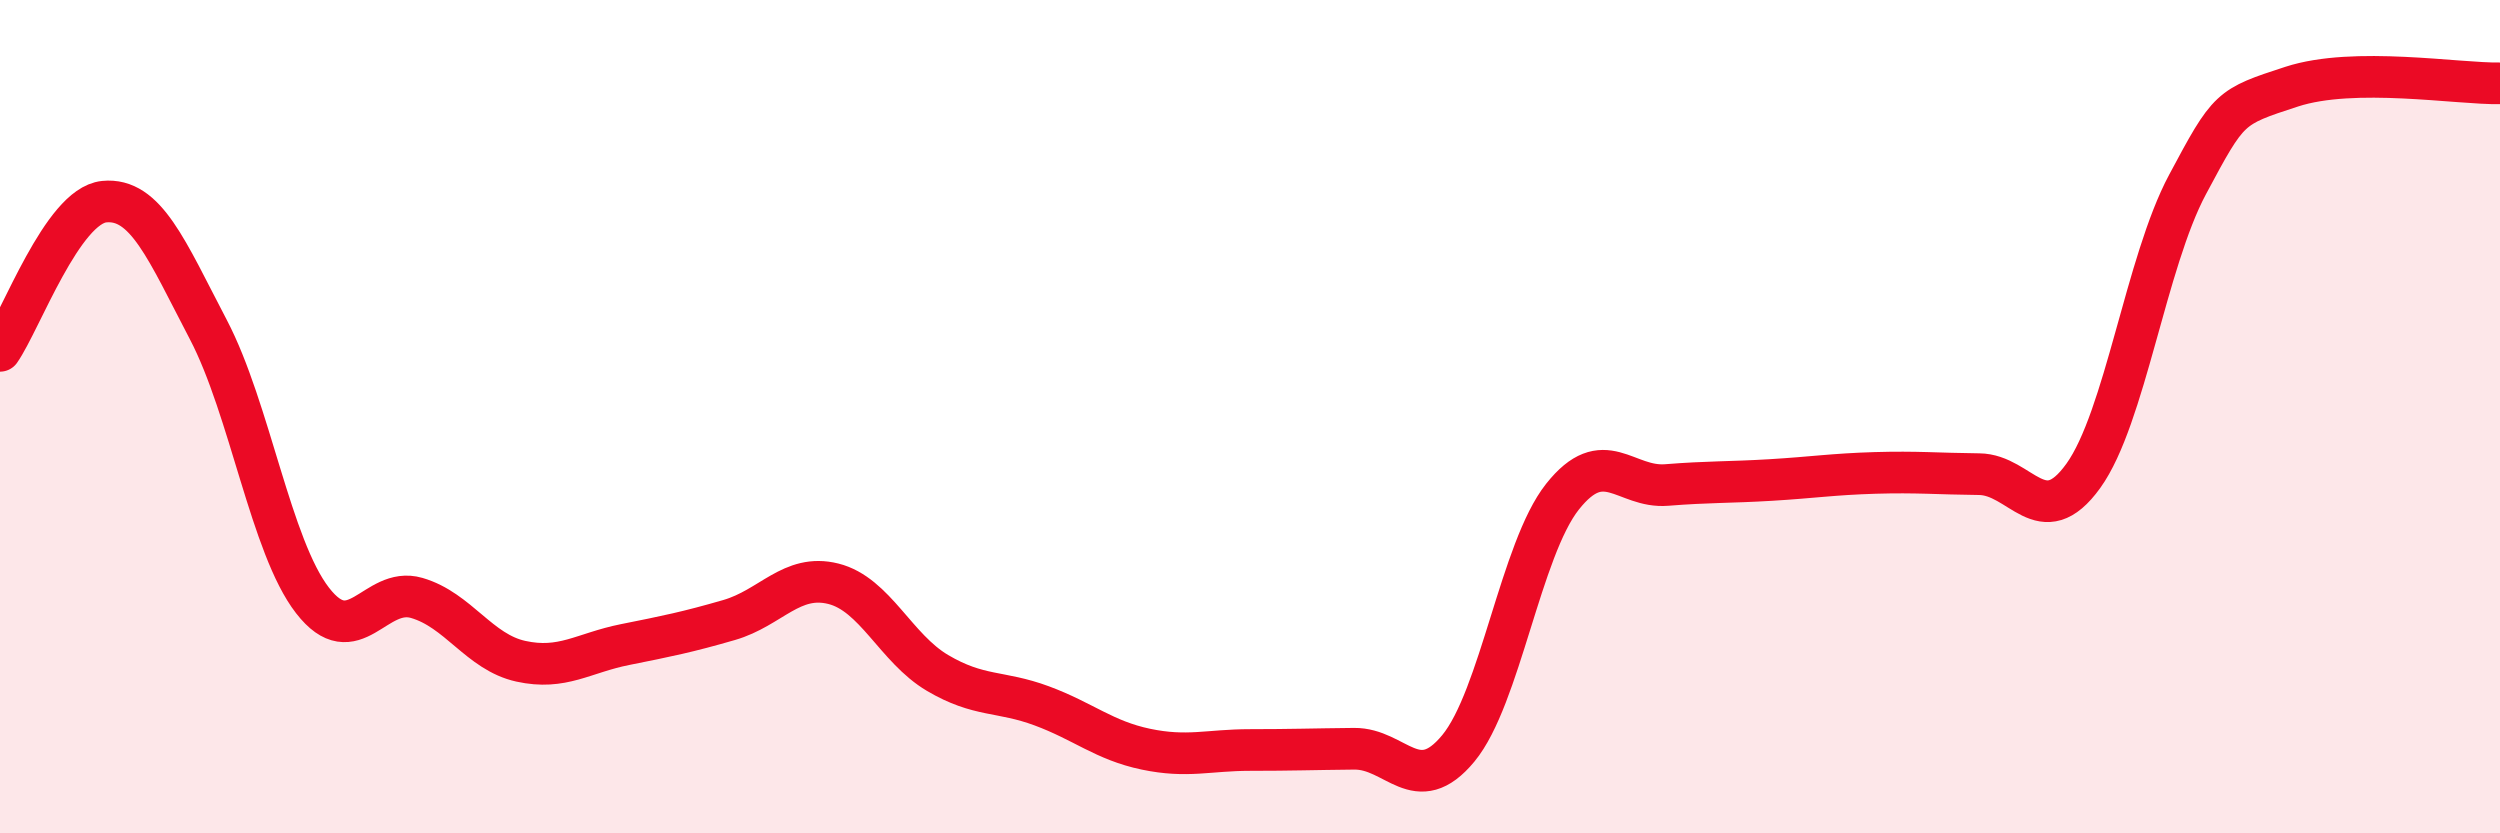 
    <svg width="60" height="20" viewBox="0 0 60 20" xmlns="http://www.w3.org/2000/svg">
      <path
        d="M 0,8.42 C 0.5,7.7 1.5,4.94 2.5,4.84 C 3.5,4.74 4,6 5,7.91 C 6,9.82 6.5,13.12 7.5,14.41 C 8.5,15.7 9,14.06 10,14.35 C 11,14.64 11.5,15.65 12.5,15.87 C 13.5,16.09 14,15.67 15,15.47 C 16,15.27 16.5,15.17 17.5,14.88 C 18.5,14.59 19,13.76 20,14.01 C 21,14.26 21.5,15.56 22.5,16.15 C 23.5,16.74 24,16.57 25,16.94 C 26,17.31 26.5,17.77 27.5,17.98 C 28.5,18.19 29,18 30,18 C 31,18 31.5,17.98 32.5,17.97 C 33.5,17.96 34,19.17 35,17.96 C 36,16.75 36.5,13.18 37.5,11.92 C 38.5,10.66 39,11.72 40,11.64 C 41,11.56 41.5,11.58 42.5,11.52 C 43.5,11.46 44,11.38 45,11.35 C 46,11.32 46.5,11.37 47.5,11.38 C 48.5,11.39 49,12.81 50,11.42 C 51,10.03 51.5,6.3 52.5,4.43 C 53.5,2.56 53.5,2.57 55,2.08 C 56.5,1.59 59,2.02 60,2L60 20L0 20Z"
        fill="#EB0A25"
        opacity="0.1"
        stroke-linecap="round"
        stroke-linejoin="round"
      />
      <path
        d="M 0,8.42 C 0.5,7.7 1.5,4.94 2.5,4.84 C 3.5,4.74 4,6 5,7.91 C 6,9.82 6.5,13.12 7.5,14.41 C 8.5,15.7 9,14.06 10,14.35 C 11,14.64 11.5,15.65 12.5,15.87 C 13.5,16.09 14,15.67 15,15.47 C 16,15.27 16.5,15.17 17.5,14.88 C 18.5,14.59 19,13.76 20,14.01 C 21,14.26 21.5,15.56 22.5,16.15 C 23.5,16.74 24,16.57 25,16.94 C 26,17.31 26.5,17.77 27.5,17.98 C 28.5,18.19 29,18 30,18 C 31,18 31.5,17.98 32.5,17.97 C 33.5,17.96 34,19.17 35,17.96 C 36,16.75 36.5,13.18 37.5,11.92 C 38.5,10.66 39,11.72 40,11.64 C 41,11.56 41.5,11.58 42.5,11.52 C 43.5,11.46 44,11.38 45,11.35 C 46,11.32 46.5,11.37 47.5,11.38 C 48.5,11.39 49,12.81 50,11.42 C 51,10.03 51.5,6.3 52.5,4.43 C 53.5,2.56 53.5,2.57 55,2.08 C 56.5,1.59 59,2.02 60,2"
        stroke="#EB0A25"
        stroke-width="1"
        fill="none"
        stroke-linecap="round"
        stroke-linejoin="round"
      />
    </svg>
  